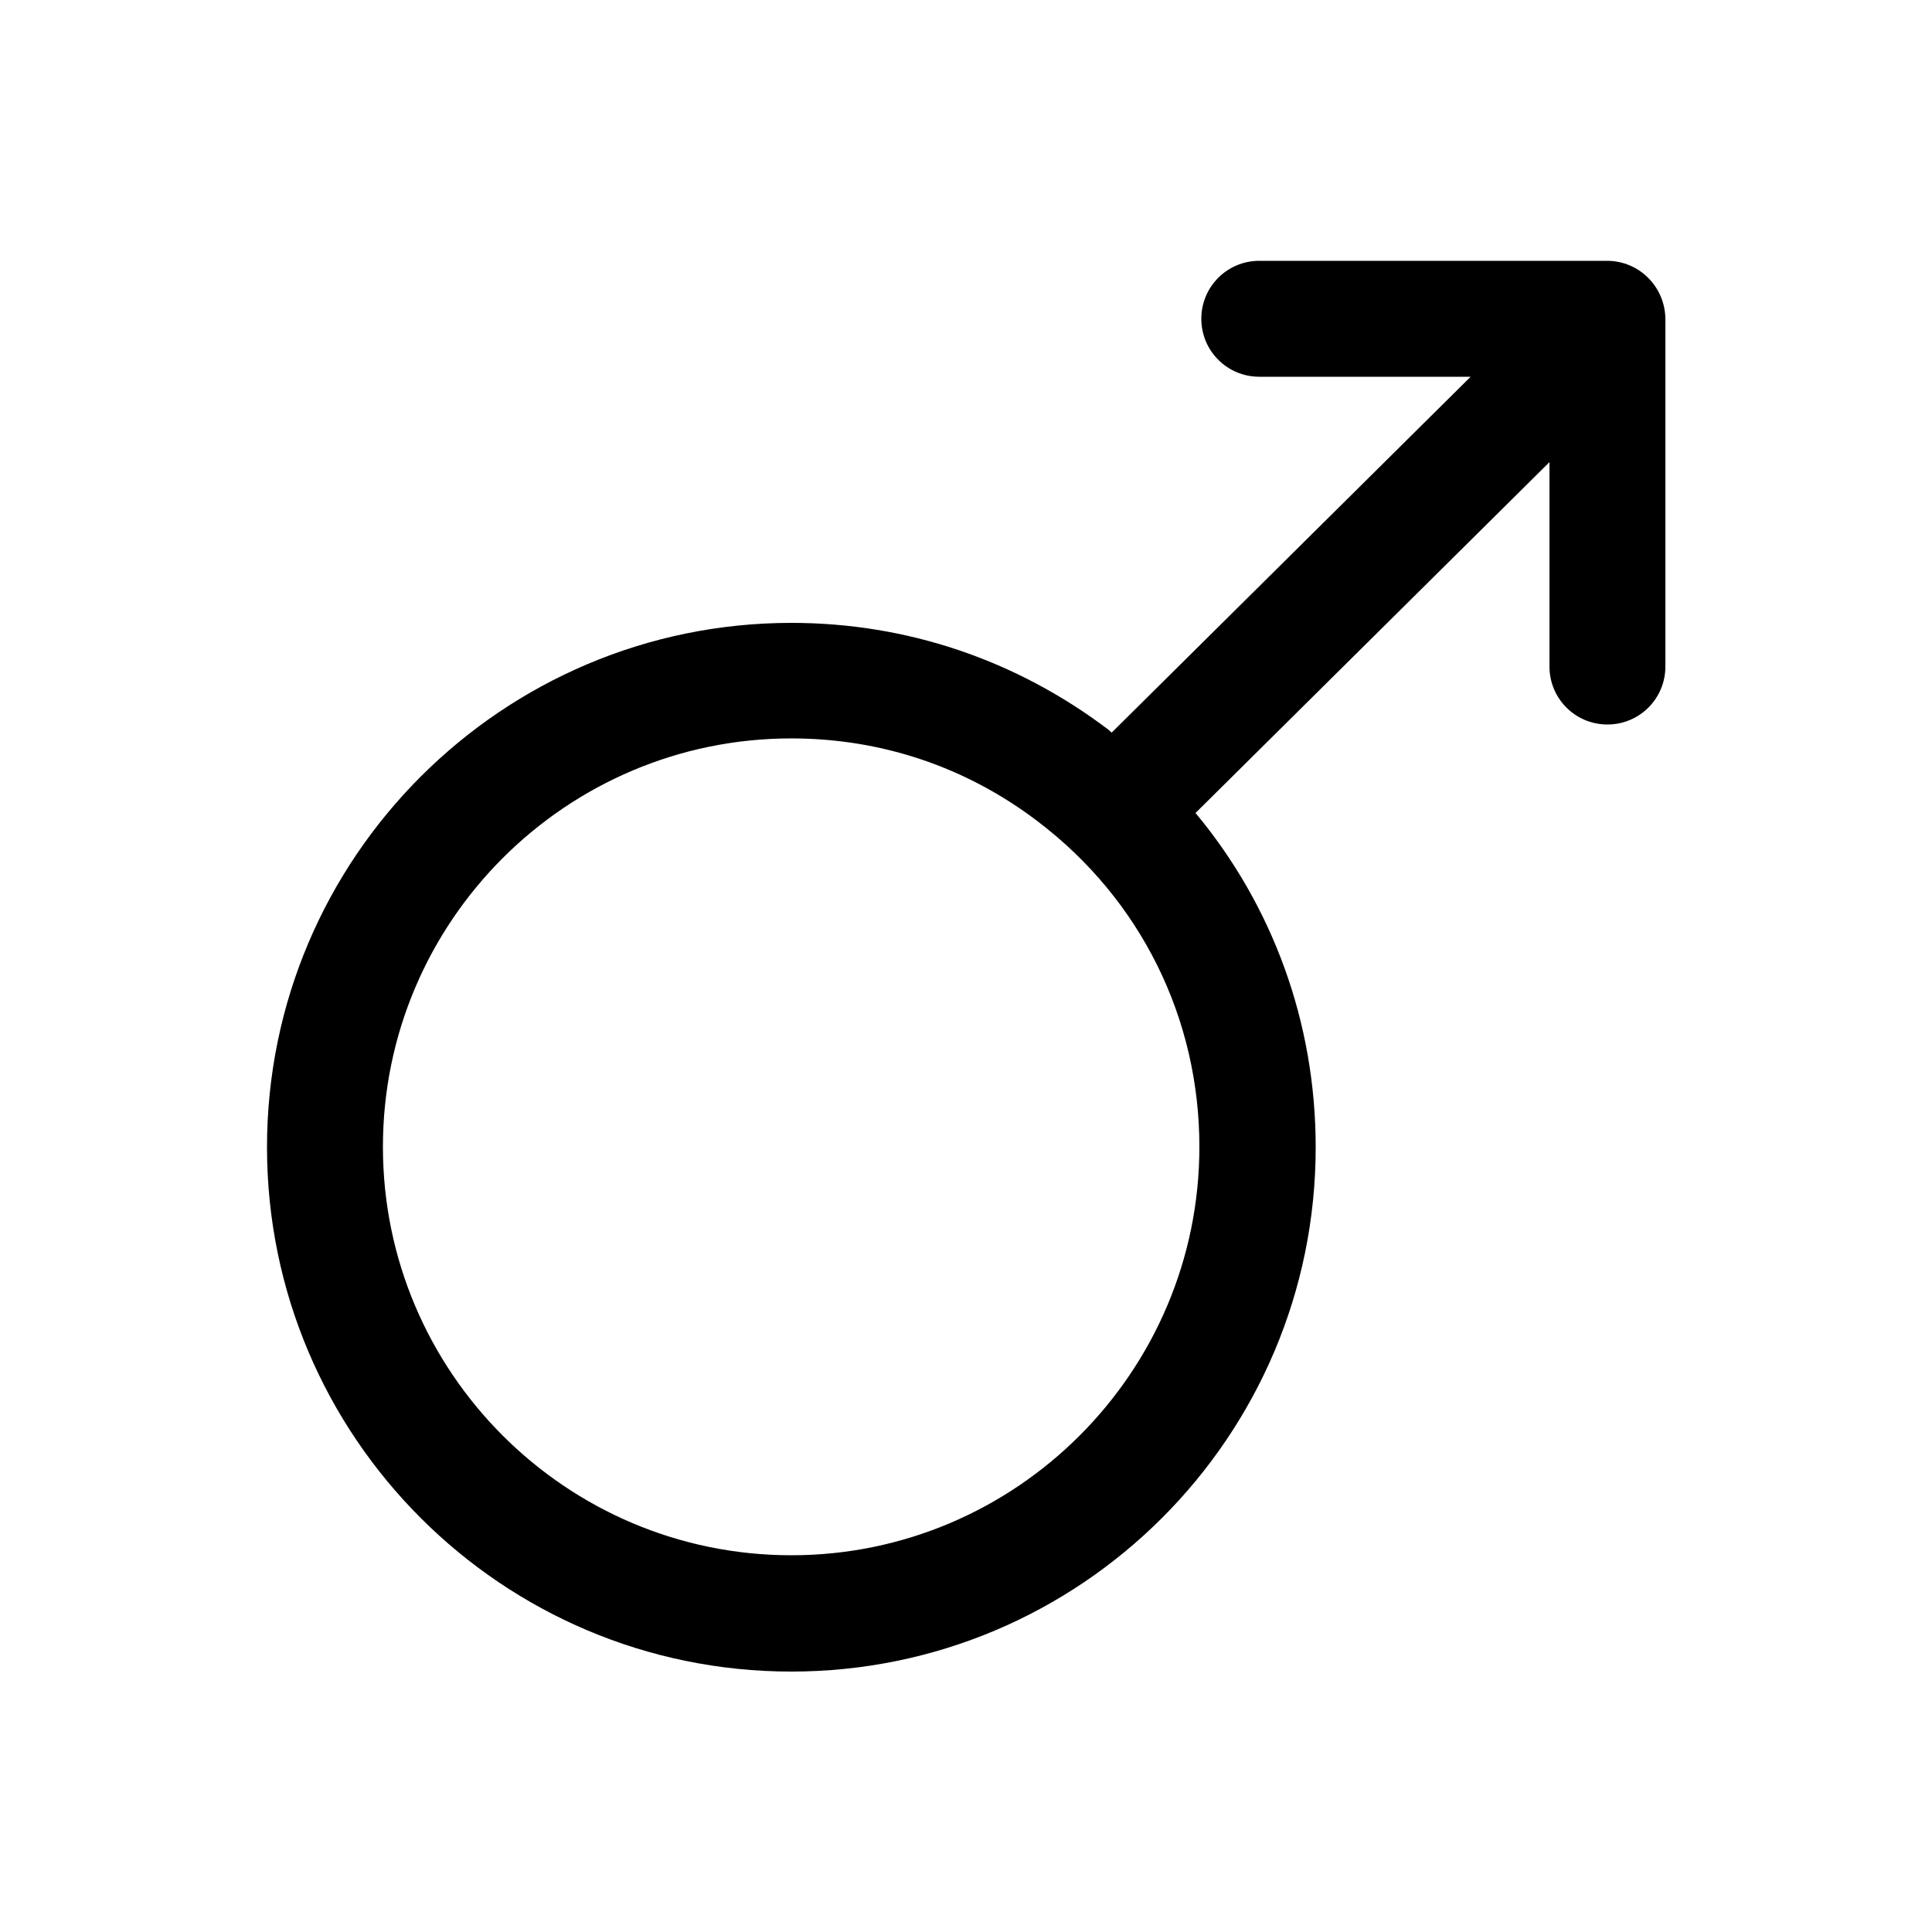 <?xml version="1.0" encoding="utf-8"?>
<!-- Generator: Adobe Illustrator 26.1.0, SVG Export Plug-In . SVG Version: 6.00 Build 0)  -->
<svg version="1.1" id="Calque_1" xmlns="http://www.w3.org/2000/svg" xmlns:xlink="http://www.w3.org/1999/xlink" x="0px" y="0px"
	 viewBox="0 0 50 50" style="enable-background:new 0 0 50 50;" xml:space="preserve">
<style type="text/css">
	.st0{fill-rule:evenodd;clip-rule:evenodd;}
</style>
<path d="M41.59,6.75h-9c-0.83,0-1.5,0.67-1.5,1.5s0.67,1.5,1.5,1.5h5.47l-9.29,9.21c-0.03-0.03-0.06-0.05-0.09-0.08
	c-2.38-1.8-5.21-2.76-8.2-2.76c-7.48,0-13.57,6.08-13.57,13.57s6.08,13.57,13.57,13.57s13.57-6.08,13.57-13.57
	c0-3.22-1.11-6.25-3.11-8.65l9.16-9.08v5.29c0,0.83,0.67,1.5,1.5,1.5s1.5-0.67,1.5-1.5v-9C43.09,7.42,42.42,6.75,41.59,6.75z
	 M20.48,40.25c-5.83,0-10.57-4.74-10.57-10.57s4.74-10.57,10.57-10.57c2.33,0,4.53,0.74,6.38,2.15c2.66,2.02,4.18,5.09,4.18,8.42
	C31.04,35.51,26.3,40.25,20.48,40.25z"/>
</svg>
